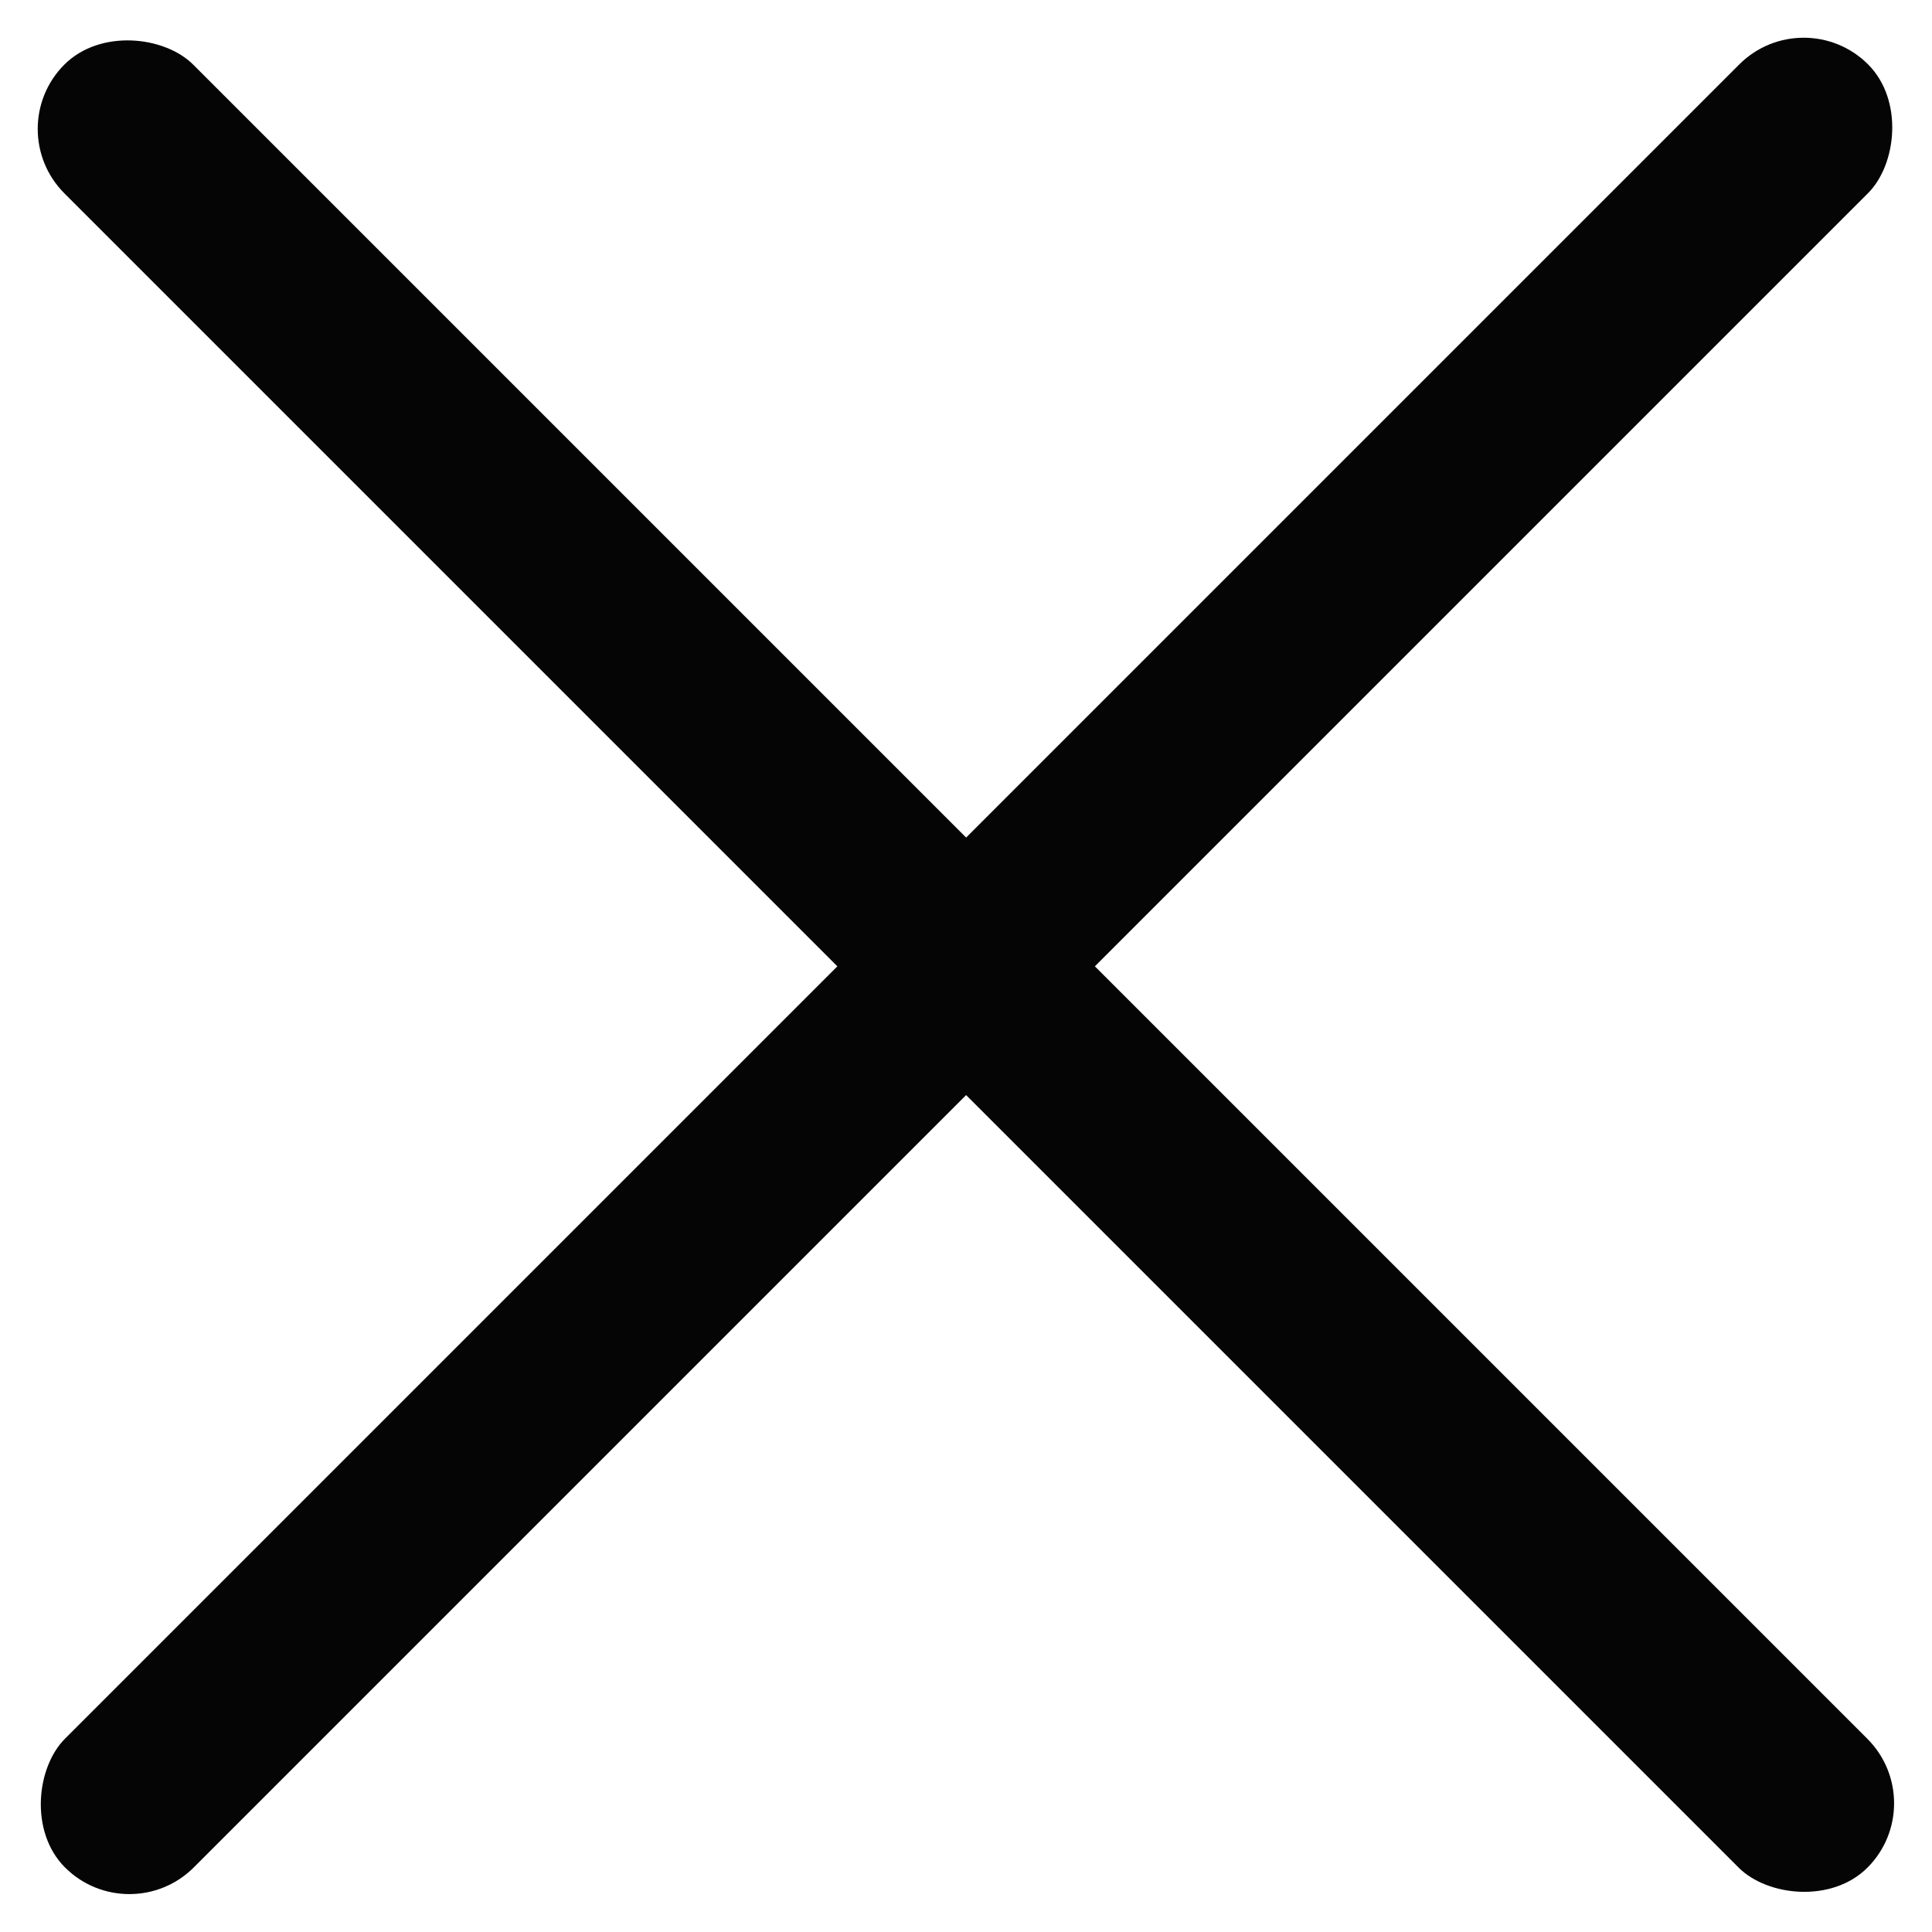 <?xml version="1.0" encoding="UTF-8"?> <svg xmlns="http://www.w3.org/2000/svg" width="12" height="12" viewBox="0 0 12 12" fill="none"><rect y="0.801" width="1.131" height="15.838" rx="0.566" transform="rotate(-45 0 0.801)" fill="#050505"></rect><rect x="11.203" width="1.131" height="15.838" rx="0.566" transform="rotate(45 11.203 0)" fill="#050505"></rect></svg> 